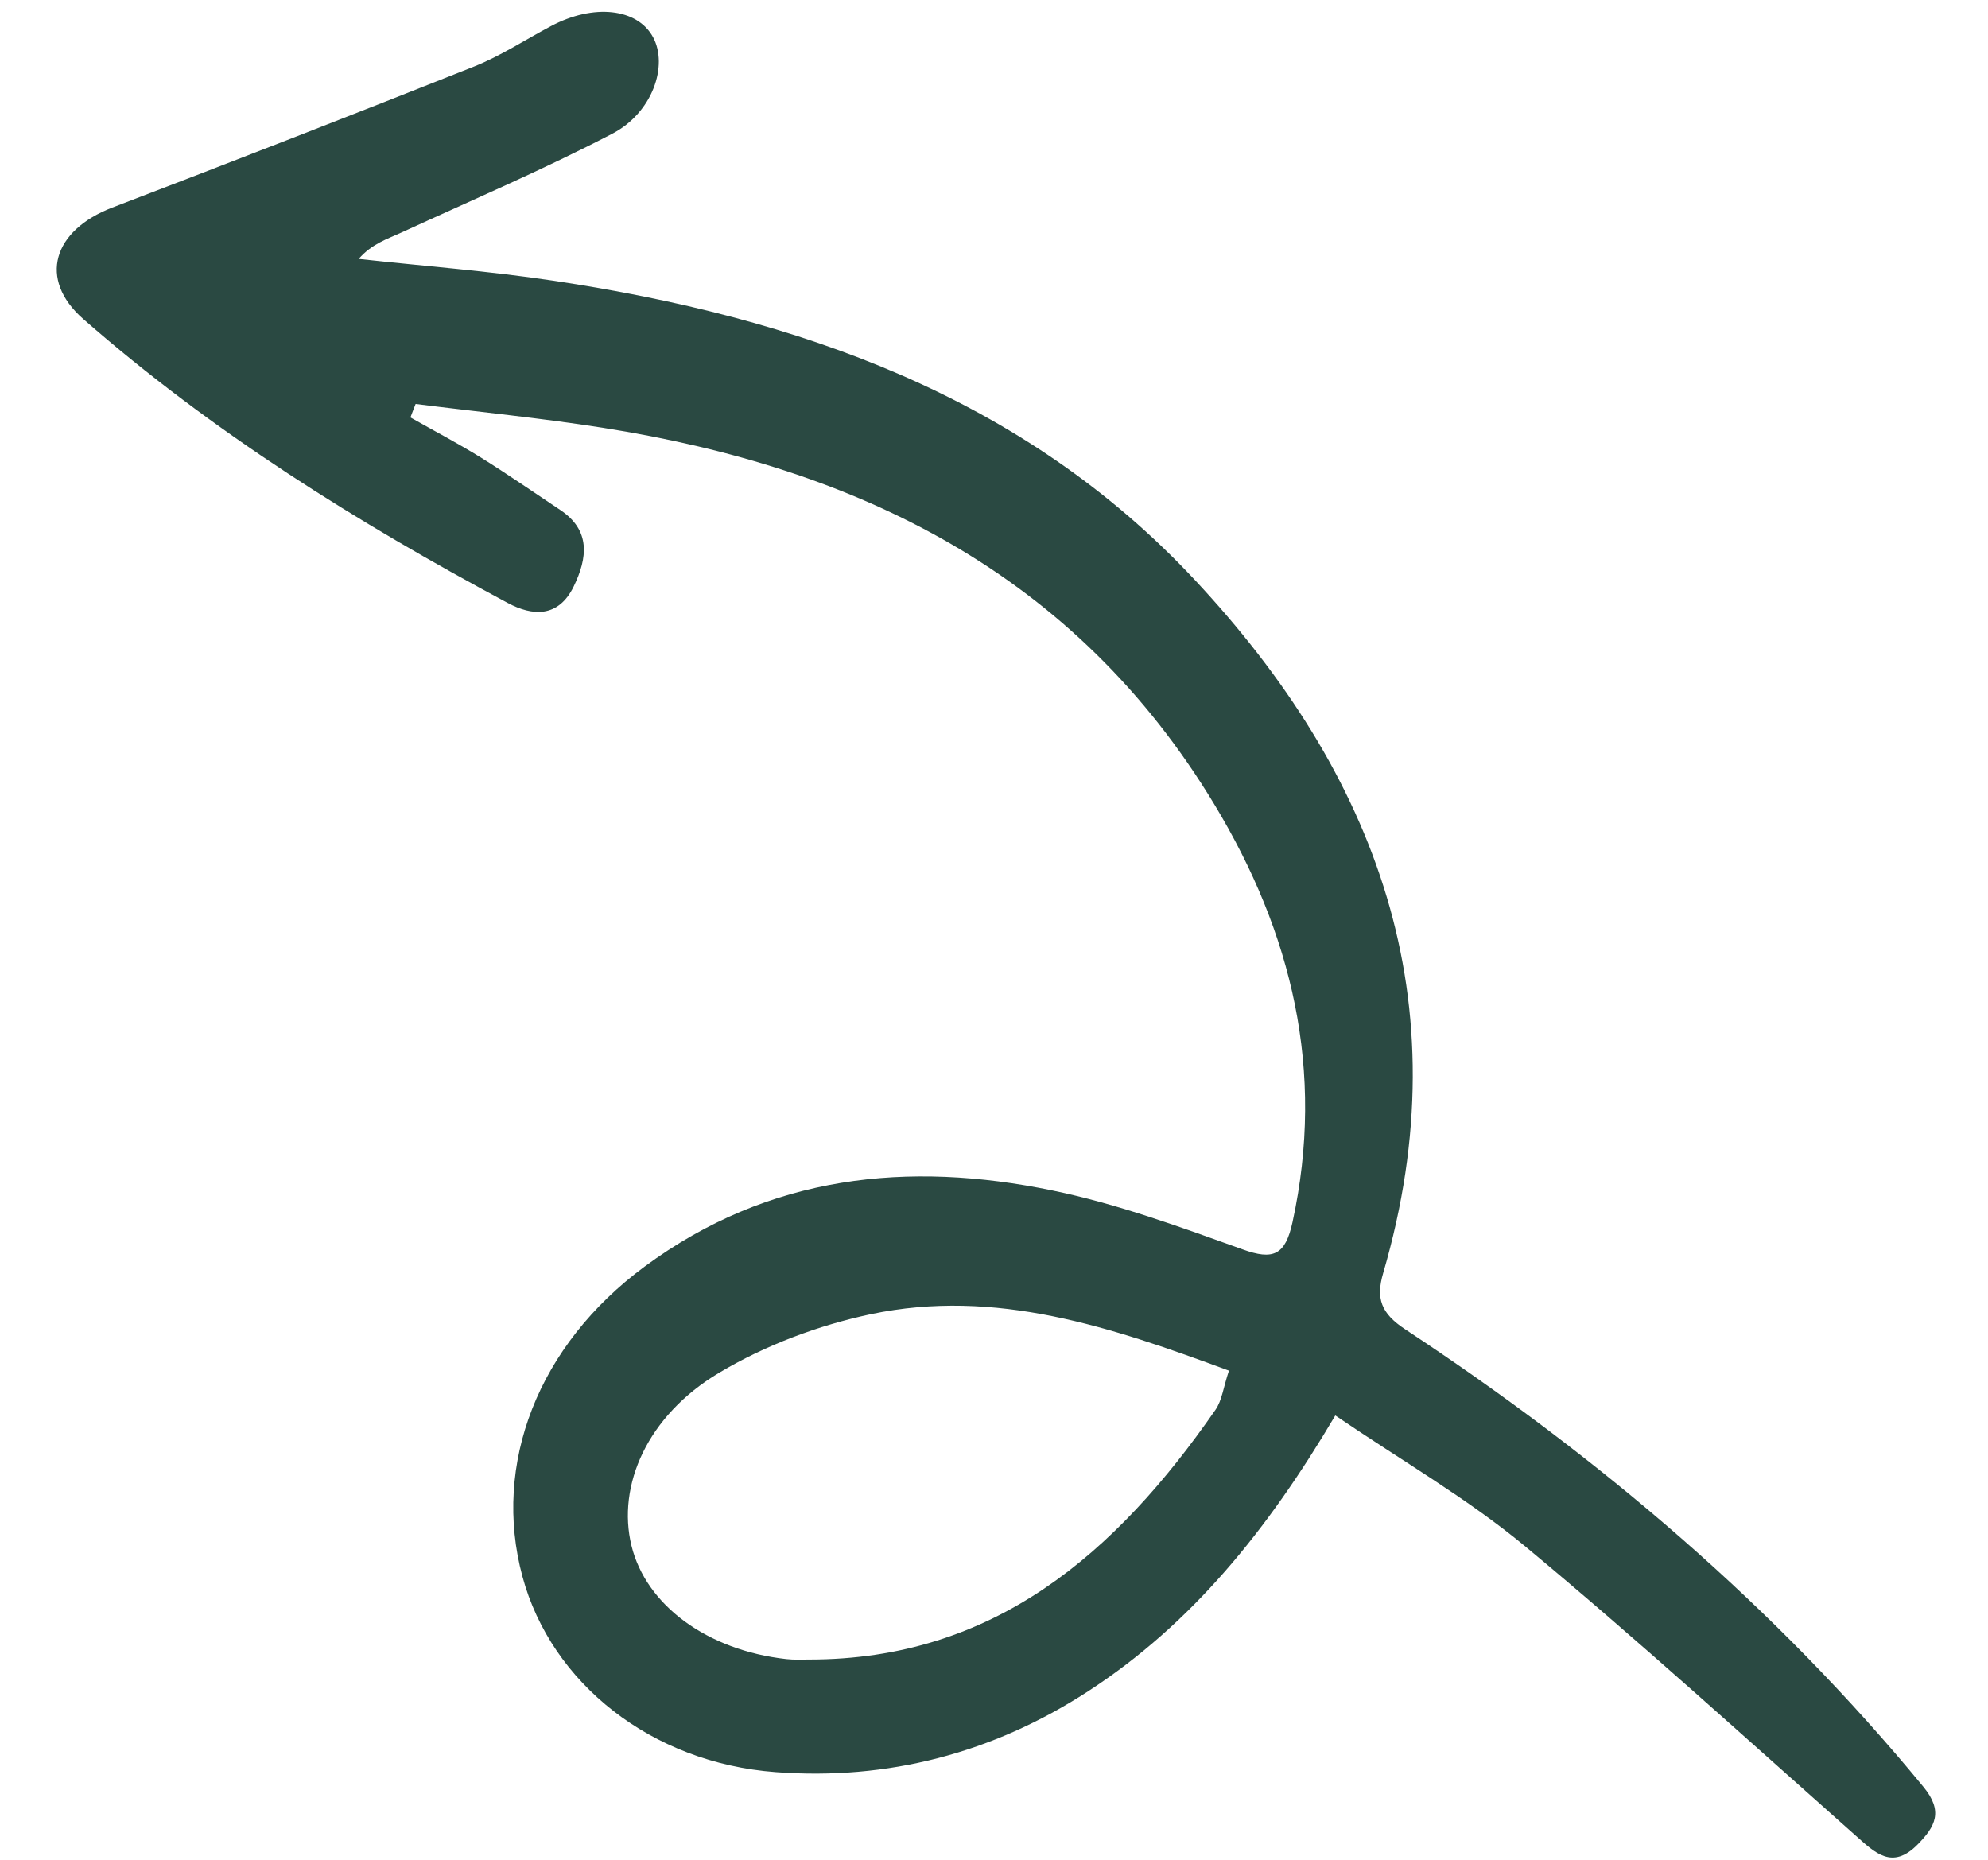 <svg width="31" height="29" viewBox="0 0 31 29" fill="none" xmlns="http://www.w3.org/2000/svg">
<path d="M20.823 22.07C19.766 23.861 18.58 25.326 16.967 26.373C15.482 27.338 13.841 27.765 12.094 27.633C10.161 27.488 8.598 26.251 8.147 24.584C7.673 22.829 8.39 20.977 10.052 19.75C11.992 18.317 14.164 18.098 16.413 18.564C17.422 18.772 18.402 19.132 19.374 19.481C19.854 19.655 20.042 19.575 20.155 19.057C20.67 16.693 20.143 14.543 18.938 12.546C16.765 8.945 13.384 7.297 9.397 6.67C8.429 6.518 7.454 6.422 6.481 6.299C6.454 6.368 6.426 6.438 6.4 6.509C6.767 6.717 7.14 6.912 7.498 7.134C7.916 7.394 8.323 7.677 8.735 7.951C9.213 8.268 9.163 8.698 8.946 9.145C8.707 9.636 8.301 9.607 7.919 9.403C5.568 8.144 3.311 6.738 1.298 4.974C0.589 4.351 0.827 3.59 1.753 3.236C3.637 2.515 5.517 1.784 7.391 1.038C7.808 0.872 8.193 0.618 8.592 0.407C9.255 0.054 9.938 0.128 10.183 0.579C10.423 1.022 10.177 1.757 9.548 2.085C8.475 2.644 7.36 3.12 6.259 3.626C6.036 3.728 5.8 3.801 5.593 4.037C6.608 4.149 7.629 4.226 8.638 4.378C12.423 4.948 15.946 6.169 18.628 9.039C21.457 12.064 22.809 15.602 21.568 19.854C21.454 20.245 21.532 20.478 21.911 20.728C24.935 22.721 27.676 25.047 29.993 27.863C30.306 28.244 30.181 28.48 29.9 28.764C29.506 29.161 29.241 28.893 28.942 28.628C27.233 27.113 25.542 25.573 23.786 24.115C22.887 23.369 21.861 22.779 20.824 22.073L20.823 22.07ZM19.164 21.373C17.335 20.697 15.531 20.081 13.577 20.493C12.761 20.666 11.933 20.977 11.214 21.406C10.091 22.075 9.618 23.165 9.847 24.103C10.075 25.032 11.028 25.733 12.262 25.871C12.379 25.884 12.497 25.879 12.615 25.878C15.495 25.88 17.4 24.225 18.954 21.983C19.055 21.838 19.076 21.636 19.164 21.372L19.164 21.373Z" fill="#2A4942"/>
</svg>
